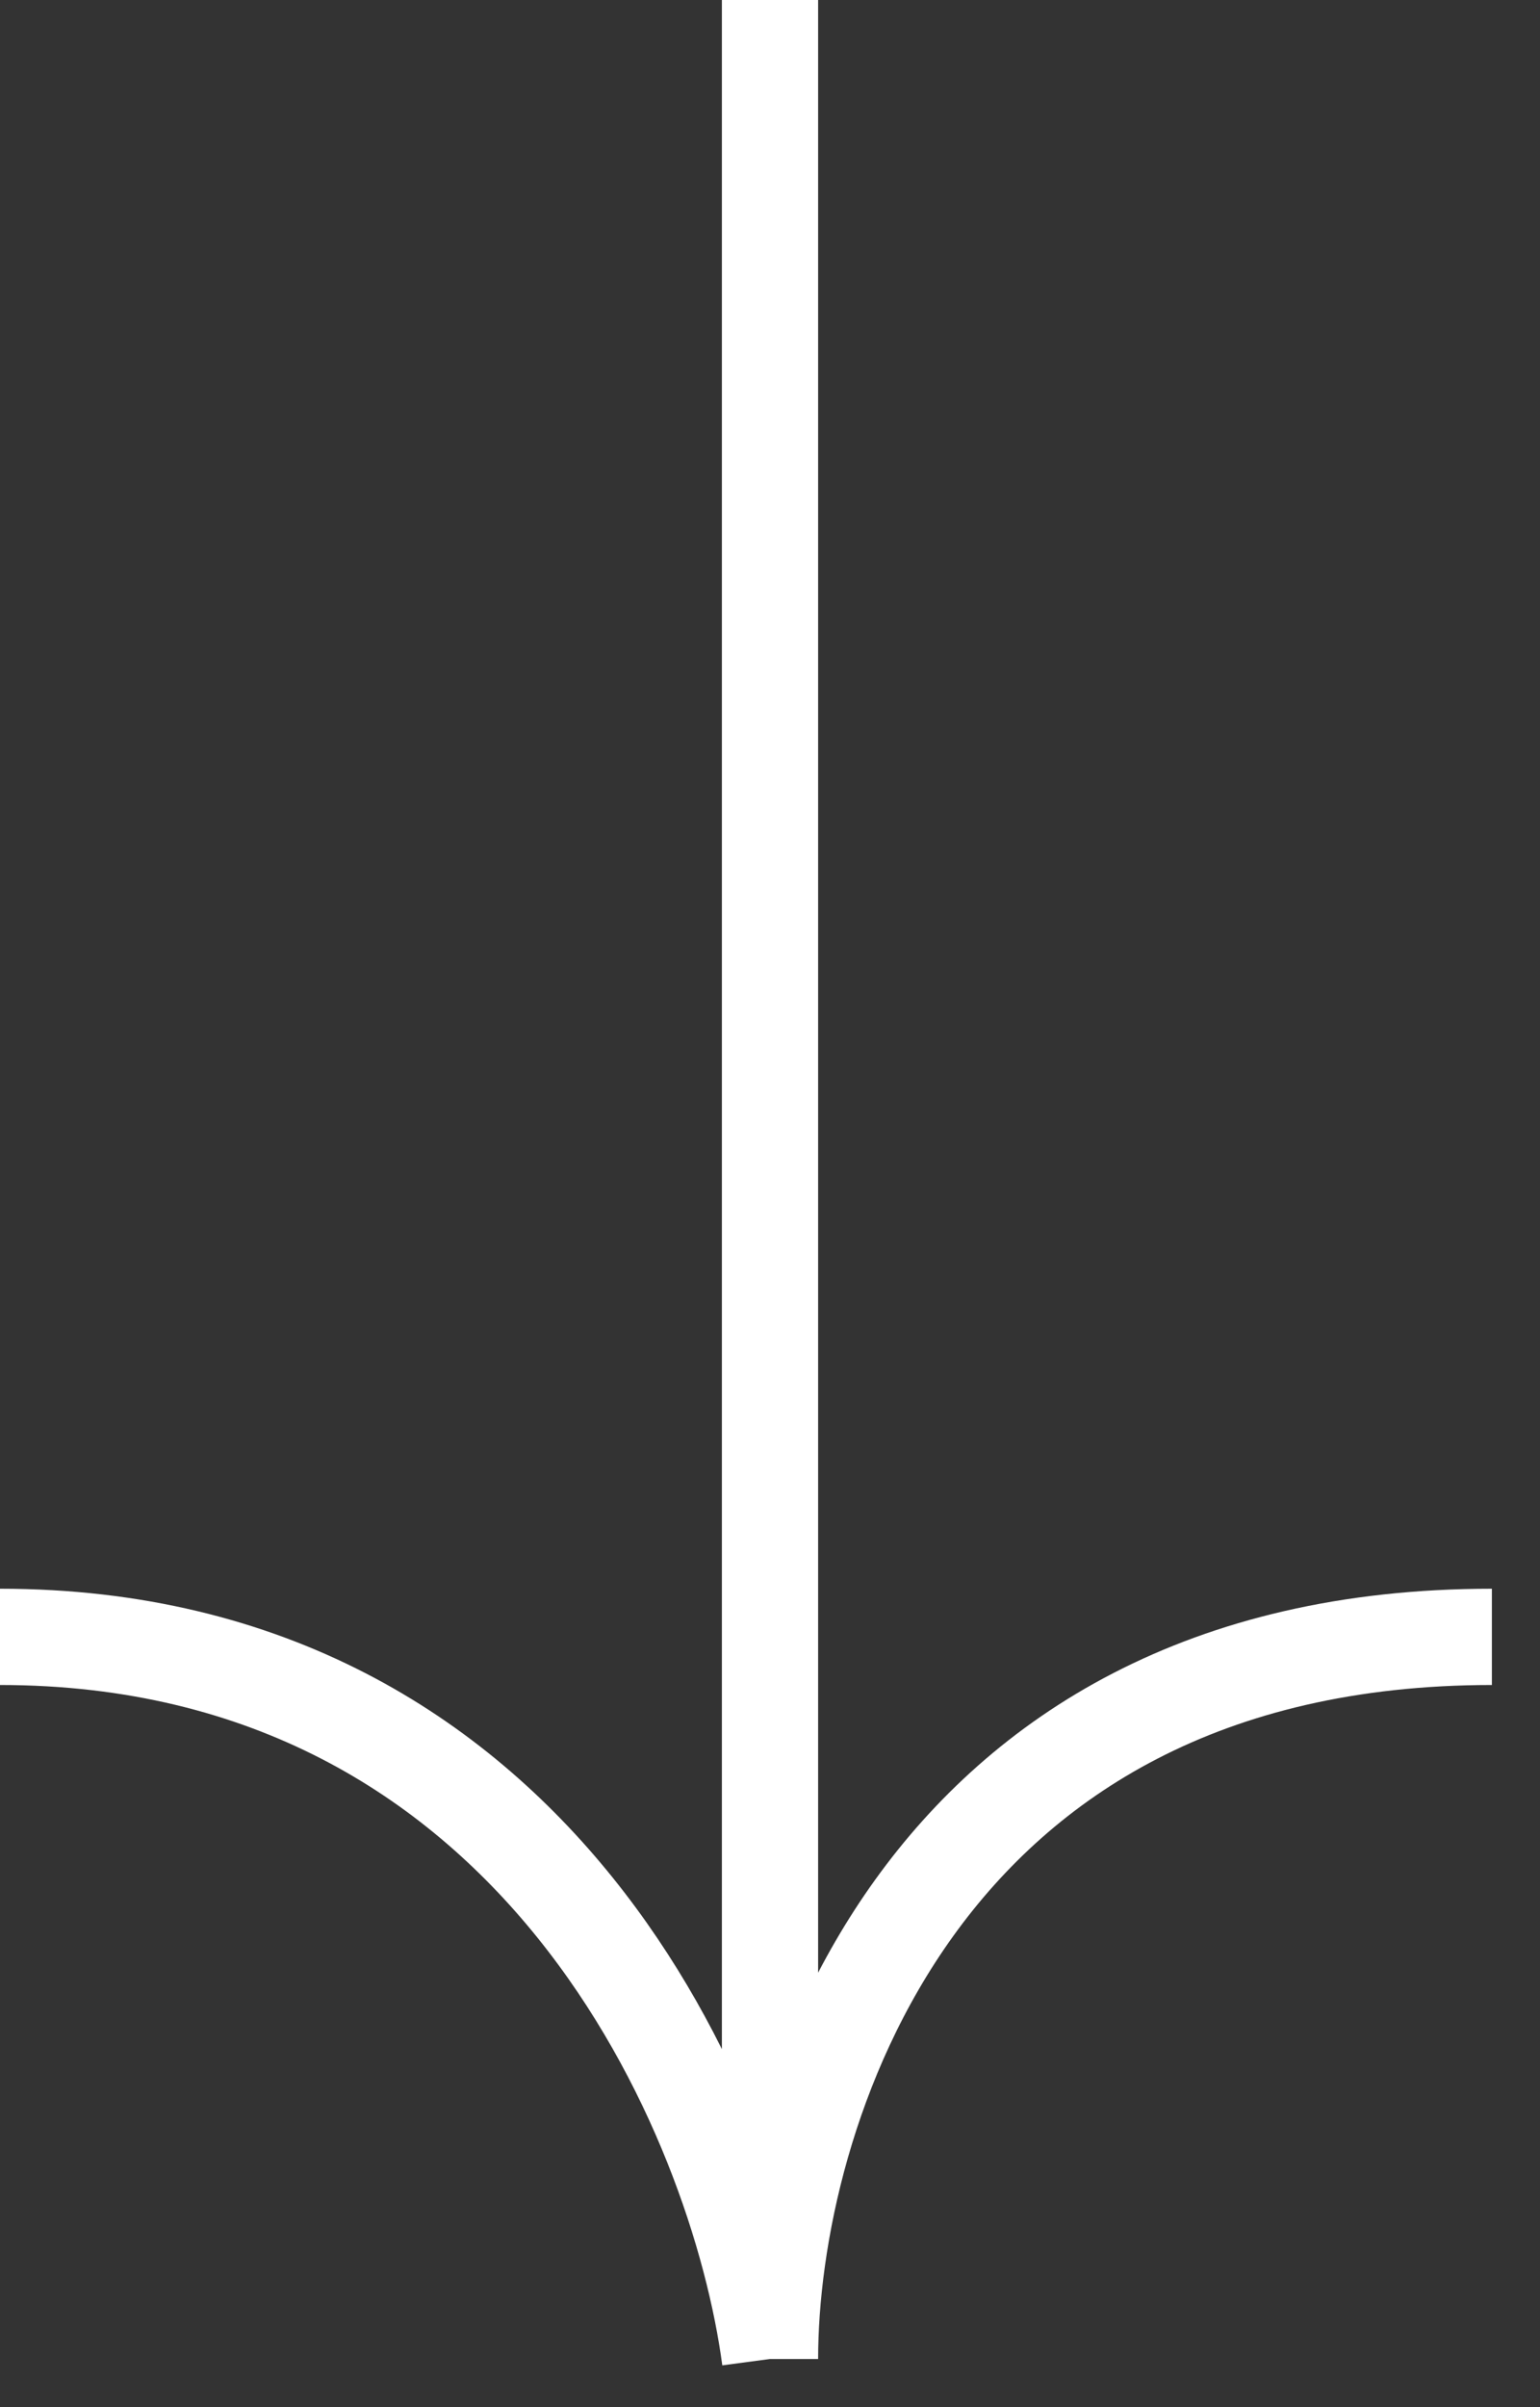 <svg xmlns="http://www.w3.org/2000/svg" width="16" height="25" fill="none"><rect width="100%" height="100%" fill="#333333" stroke="none"/><path stroke="#fff" d="M8 0v24.5m0 0C7.667 22 5.6 17 0 17m8 7.5C8 22 9.5 17 15.5 17"/></svg>
